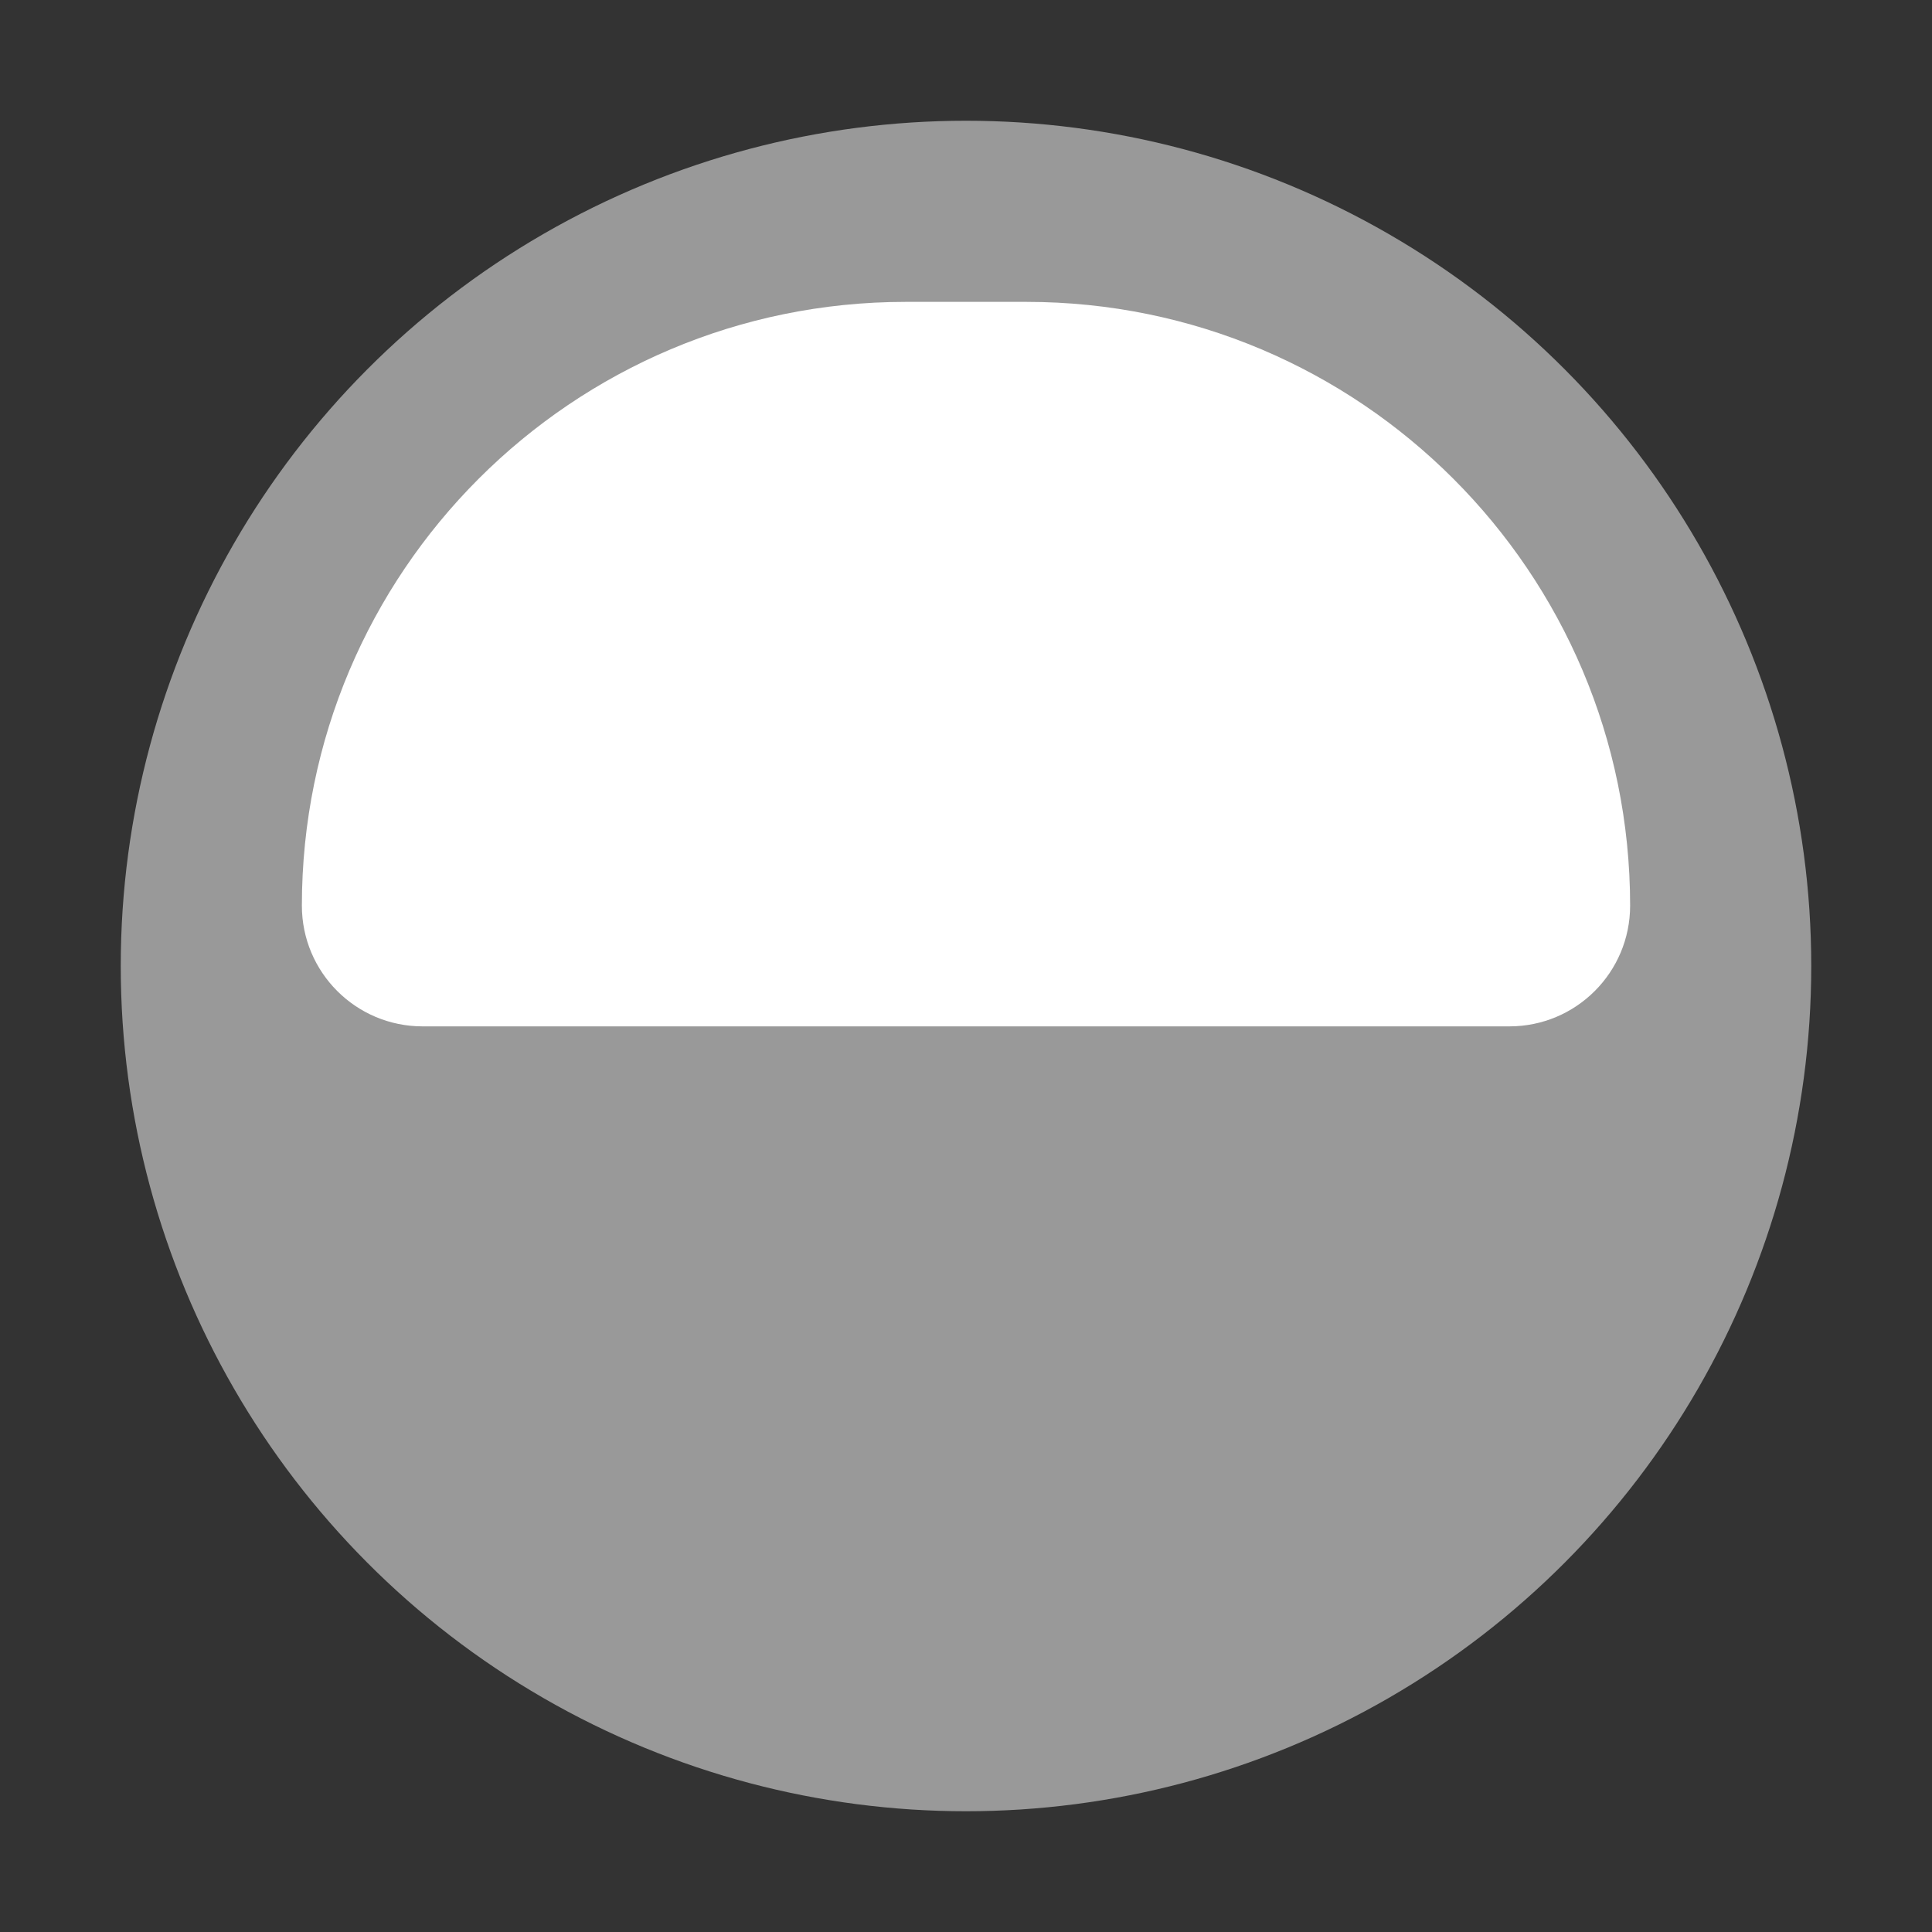 <?xml version="1.0" encoding="UTF-8"?>
<svg xmlns="http://www.w3.org/2000/svg" width="32" height="32" viewBox="0 0 32 32" fill="none">
  <rect x="0" y="0" width="32" height="32" fill="#333333" stroke="none"/>
  <circle opacity="0.5" cx="16" cy="16" r="14" fill="white"></circle>
  <path d="M5 15C5 9.477 9.477 5 15 5L17 5C22.523 5 27 9.477 27 15C27 16.105 26.105 17 25 17L7 17C5.895 17 5 16.105 5 15Z" fill="white"></path>
</svg>
